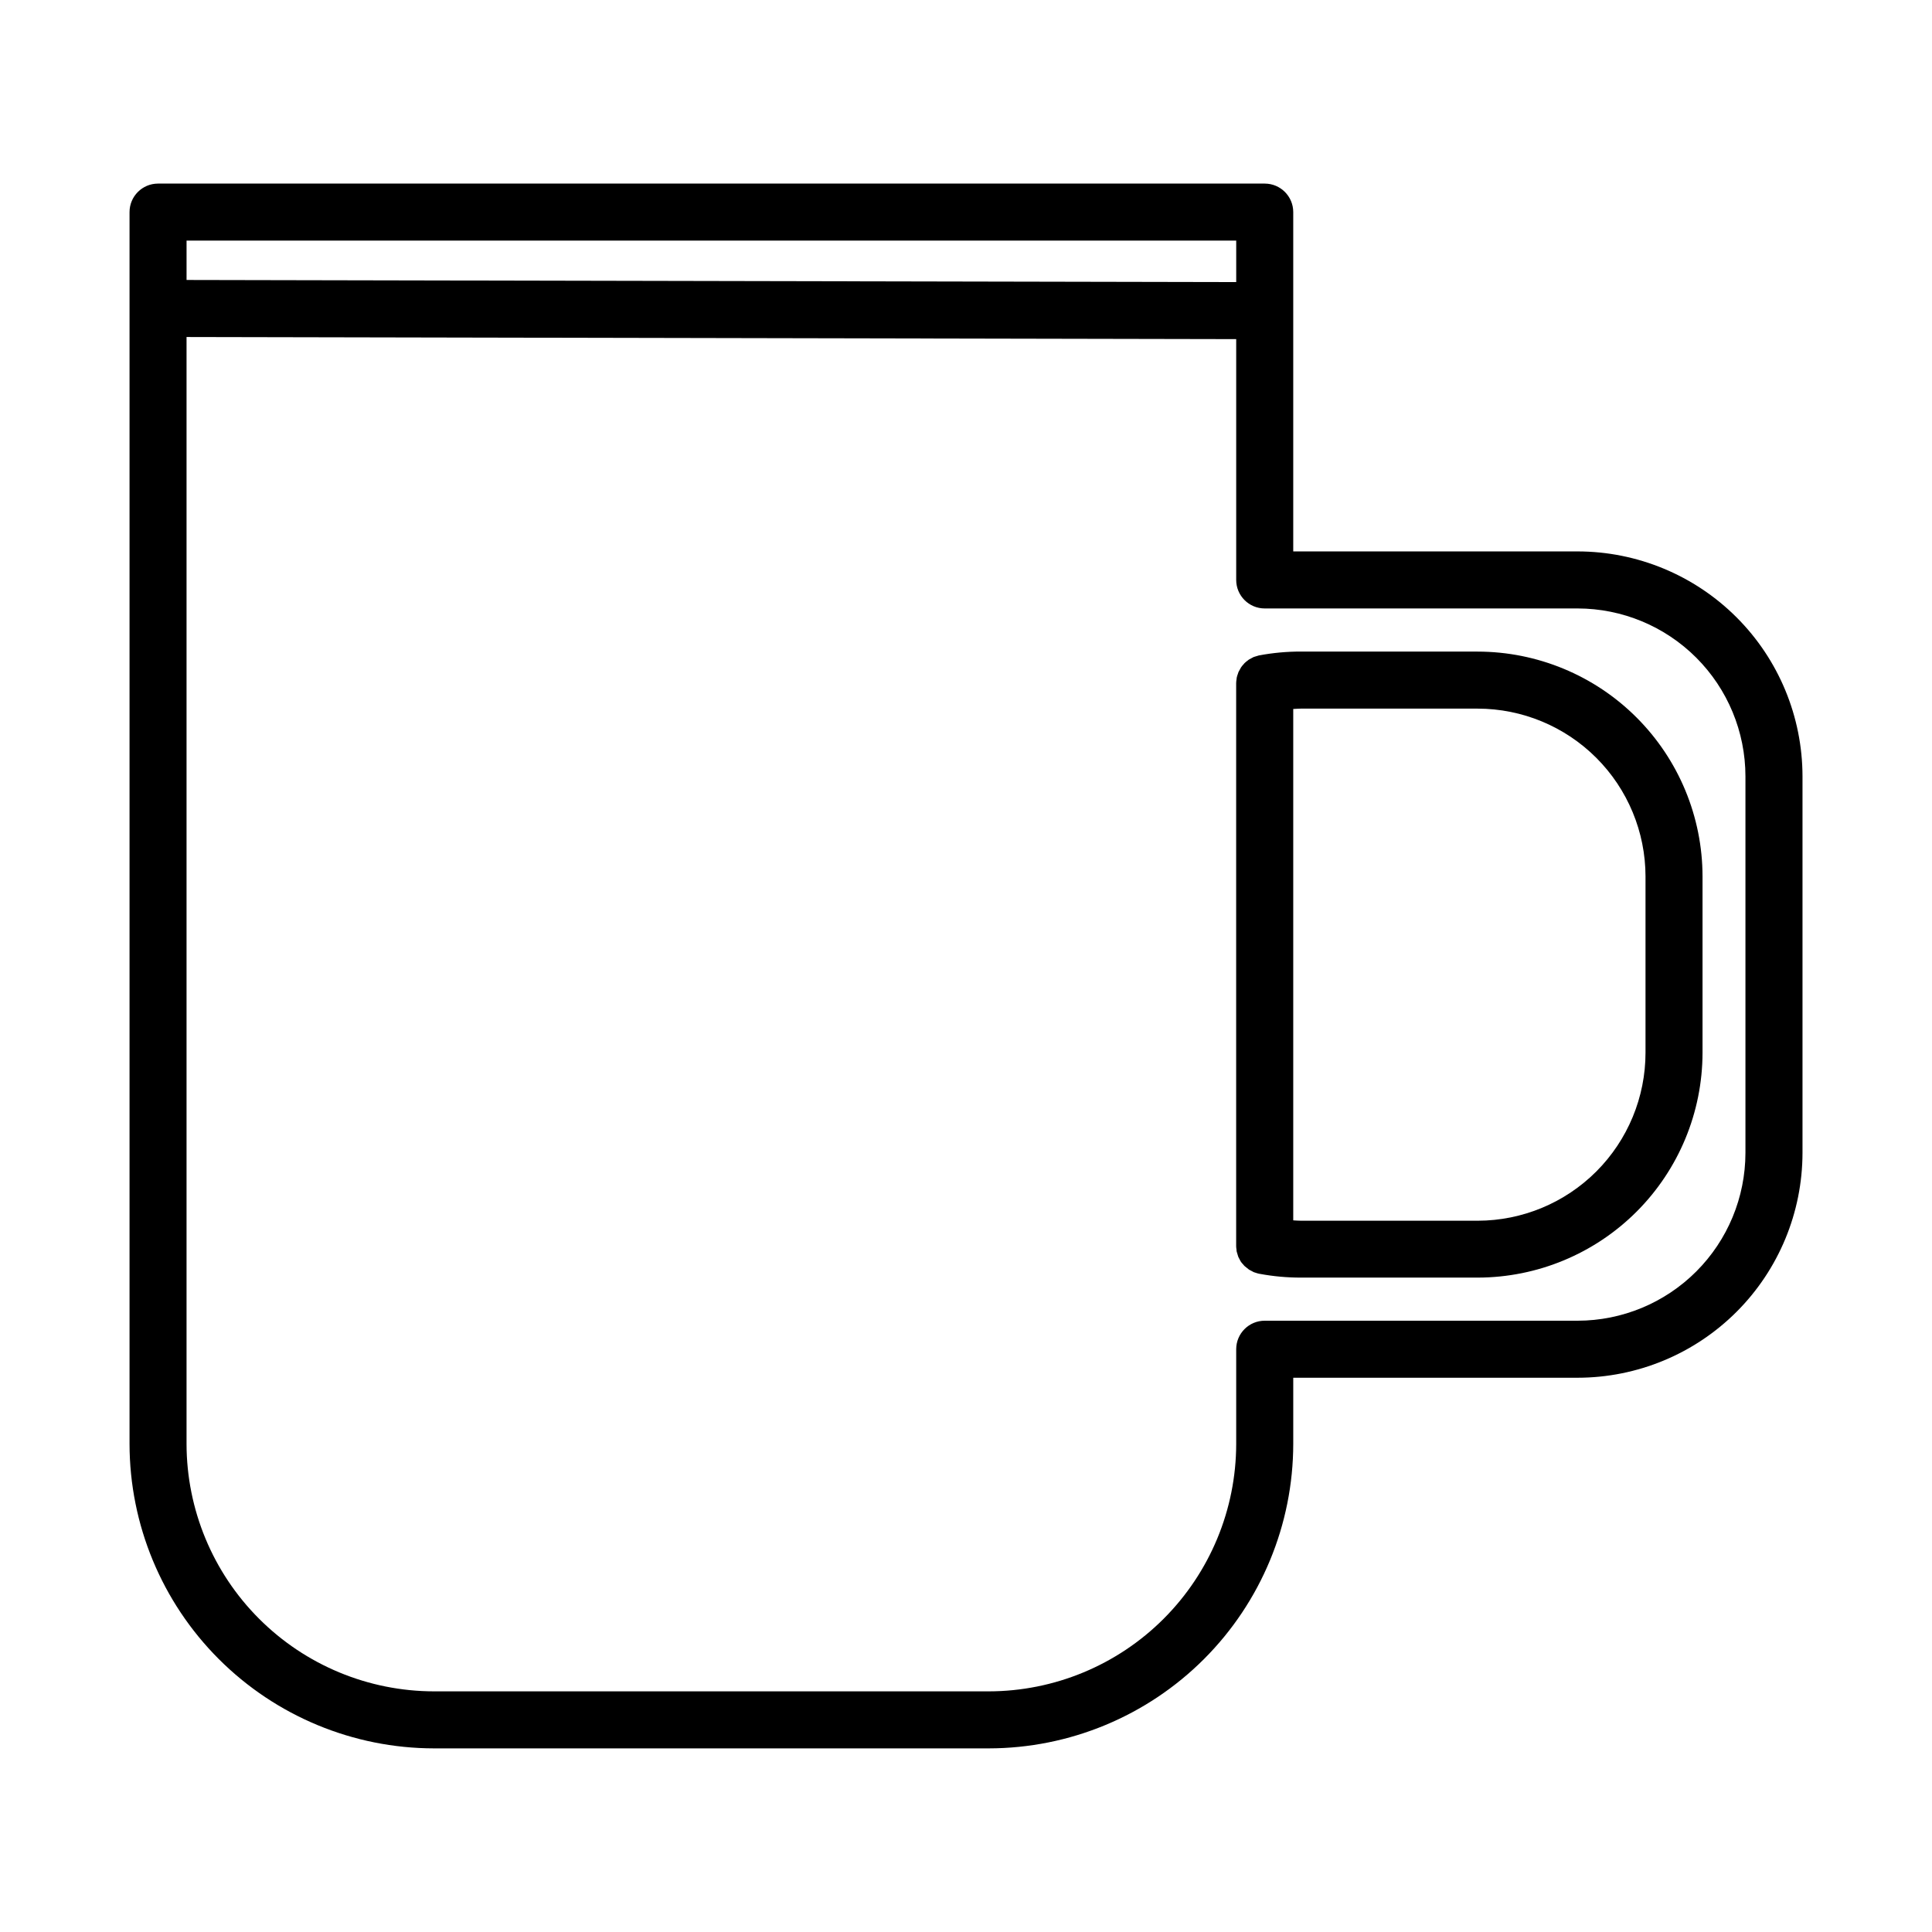 <?xml version="1.0" encoding="UTF-8"?>
<!-- Uploaded to: ICON Repo, www.svgrepo.com, Generator: ICON Repo Mixer Tools -->
<svg fill="#000000" width="800px" height="800px" version="1.1" viewBox="144 144 512 512" xmlns="http://www.w3.org/2000/svg">
 <g>
  <path d="m562.09 290.13h-75.367v-89.922c0-4.172-3.383-7.555-7.559-7.555h-293.28c-4.172 0-7.555 3.383-7.555 7.555v326.43c0.023 21.398 8.531 41.91 23.664 57.039 15.129 15.129 35.645 23.641 57.039 23.66h146.99c21.395-0.02 41.91-8.531 57.039-23.66 15.129-15.129 23.641-35.641 23.664-57.039v-17.523h75.367c15.797-0.016 30.945-6.301 42.117-17.473s17.453-26.316 17.473-42.117v-99.805c-0.02-15.797-6.301-30.945-17.473-42.117s-26.32-17.457-42.117-17.473zm-90.48-82.363v10.988l-278.17-0.559v-10.43zm134.95 241.76c-0.012 11.793-4.703 23.098-13.039 31.434-8.34 8.34-19.645 13.031-31.434 13.043h-82.926c-4.172 0-7.555 3.383-7.555 7.559v25.078c-0.02 17.391-6.938 34.062-19.234 46.355-12.297 12.297-28.969 19.211-46.355 19.23h-146.99c-17.391-0.02-34.062-6.934-46.355-19.23-12.297-12.293-19.215-28.965-19.234-46.355v-293.33l278.17 0.559v63.82c0 4.172 3.383 7.555 7.555 7.555h82.926c11.789 0.016 23.094 4.703 31.434 13.043 8.336 8.336 13.027 19.641 13.039 31.434z"/>
  <path d="m535.6 316.67h-46.781c-3.719-0.012-7.43 0.324-11.086 1.008h-0.051c-0.297 0.07-0.59 0.156-0.875 0.262-0.191 0.059-0.395 0.102-0.574 0.176-0.18 0.074-0.387 0.211-0.586 0.312-0.246 0.117-0.488 0.246-0.719 0.391-0.074 0.055-0.141 0.125-0.215 0.18h-0.004c-0.316 0.227-0.621 0.473-0.902 0.746-0.082 0.074-0.141 0.176-0.215 0.258-0.254 0.266-0.488 0.551-0.699 0.852-0.117 0.172-0.203 0.367-0.301 0.551l-0.004-0.004c-0.145 0.234-0.273 0.477-0.391 0.727-0.07 0.16-0.102 0.332-0.16 0.504h-0.004c-0.113 0.297-0.207 0.605-0.281 0.918-0.023 0.125-0.023 0.262-0.047 0.395l0.004-0.004c-0.066 0.367-0.102 0.742-0.113 1.113v149.2c0.012 0.32 0.043 0.641 0.098 0.957 0 0.176 0 0.367 0.066 0.543 0.062 0.262 0.145 0.52 0.234 0.77 0.07 0.211 0.117 0.434 0.207 0.641 0.09 0.207 0.211 0.387 0.316 0.59s0.23 0.469 0.379 0.68c0.145 0.211 0.324 0.395 0.504 0.59 0.18 0.195 0.277 0.363 0.438 0.504 0.203 0.18 0.414 0.348 0.629 0.504 0.164 0.145 0.332 0.277 0.504 0.402 0.168 0.117 0.363 0.195 0.543 0.297h0.004c0.246 0.152 0.5 0.285 0.758 0.406 0.141 0.059 0.301 0.09 0.449 0.141 0.328 0.117 0.668 0.215 1.008 0.289h0.051c3.656 0.684 7.367 1.02 11.086 1.008h46.785-0.004c15.785-0.035 30.914-6.324 42.074-17.488 11.16-11.168 17.441-26.301 17.465-42.086v-46.734c-0.016-15.797-6.301-30.945-17.473-42.117-11.168-11.172-26.316-17.453-42.117-17.473zm44.477 106.3c0 11.801-4.688 23.117-13.023 31.469-8.34 8.348-19.652 13.051-31.453 13.066h-46.781c-0.707 0-1.395-0.059-2.098-0.098v-135.52c0.699-0.031 1.391-0.098 2.098-0.098h46.785l-0.004 0.004c11.793 0.012 23.098 4.703 31.438 13.043 8.336 8.336 13.027 19.641 13.039 31.434z"/>
 </g>
</svg>